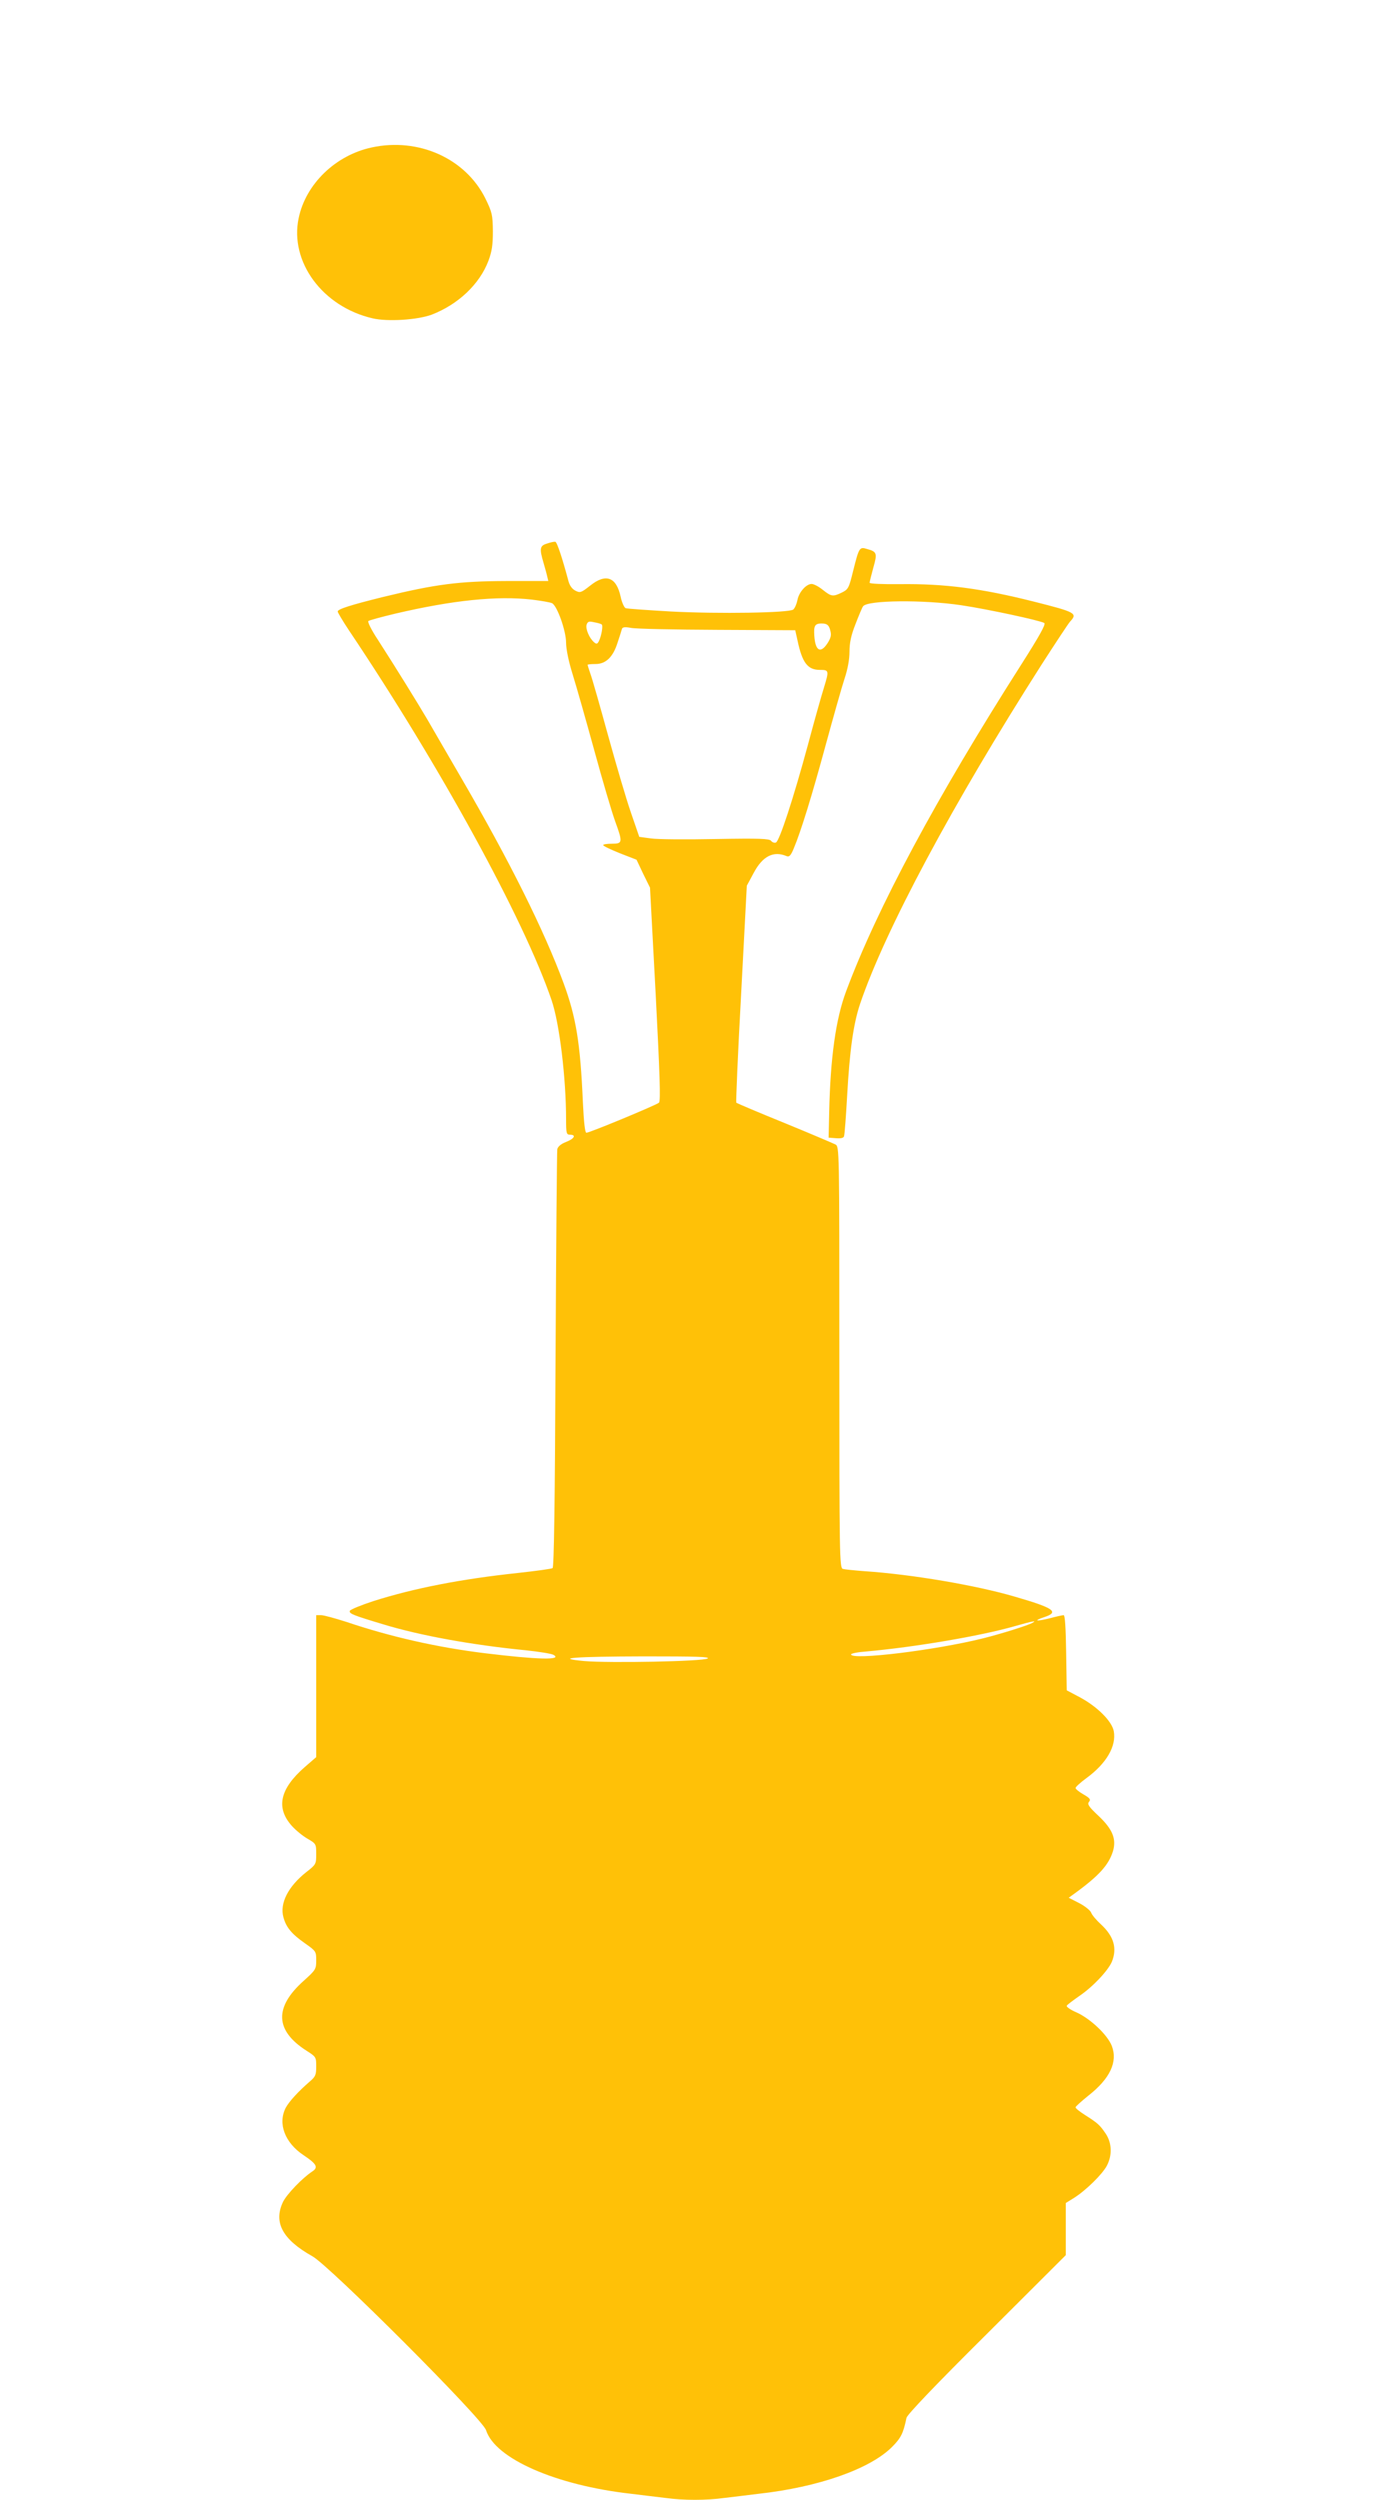 <?xml version="1.0" standalone="no"?>
<!DOCTYPE svg PUBLIC "-//W3C//DTD SVG 20010904//EN"
 "http://www.w3.org/TR/2001/REC-SVG-20010904/DTD/svg10.dtd">
<svg version="1.0" xmlns="http://www.w3.org/2000/svg"
 width="708pt" height="1280pt" viewBox="0 0 708 1280"
 preserveAspectRatio="xMidYMid meet">
<g transform="translate(0,1280) scale(0.1,-0.1)"
fill="#ffc107" stroke="none">
<path d="M1904 12045 c-186 -40 -338 -188 -374 -362 -47 -224 123 -454 379
-513 77 -18 231 -8 303 19 135 52 245 156 290 275 18 48 23 80 23 152 -1 85
-4 97 -38 167 -102 206 -343 314 -583 262z"/>
<path d="M2803 10017 c-38 -11 -40 -26 -19 -97 7 -25 16 -56 19 -70 l6 -25
-217 0 c-241 -1 -359 -16 -627 -81 -170 -42 -235 -63 -235 -75 0 -5 26 -49 58
-97 466 -694 896 -1478 1038 -1894 40 -118 74 -396 74 -610 0 -71 2 -78 20
-78 34 0 22 -21 -20 -37 -26 -10 -42 -24 -45 -37 -2 -12 -6 -498 -9 -1080 -3
-733 -8 -1061 -15 -1065 -6 -4 -86 -15 -178 -25 -291 -31 -532 -78 -740 -144
-64 -21 -118 -43 -121 -50 -4 -14 15 -22 168 -68 193 -59 460 -107 735 -134
66 -7 129 -17 140 -23 50 -28 -80 -25 -350 8 -245 30 -484 84 -712 161 -57 18
-114 34 -128 34 l-25 0 0 -364 0 -363 -59 -51 c-128 -112 -149 -209 -65 -302
19 -21 55 -51 80 -65 43 -25 44 -27 44 -78 0 -51 -1 -54 -50 -92 -94 -74 -138
-161 -118 -232 14 -52 43 -86 110 -133 57 -40 58 -42 58 -88 0 -45 -3 -49 -65
-105 -151 -135 -146 -254 15 -357 49 -31 50 -33 50 -81 0 -43 -4 -52 -32 -76
-58 -50 -107 -103 -124 -135 -42 -81 -5 -179 91 -243 68 -45 77 -63 44 -84
-50 -33 -129 -115 -149 -155 -50 -105 -3 -193 151 -279 90 -51 871 -832 889
-890 46 -146 359 -283 745 -326 55 -7 133 -16 173 -21 93 -13 211 -13 304 0
40 5 118 14 173 21 308 34 572 127 685 240 46 46 58 71 74 149 3 16 150 170
411 429 l405 404 0 134 0 133 42 26 c62 39 147 123 169 166 28 54 25 117 -7
164 -30 44 -40 53 -106 95 -27 17 -48 34 -48 39 0 4 30 31 66 60 111 87 151
173 120 254 -22 57 -110 140 -181 172 -31 13 -53 29 -50 34 3 6 32 27 63 49
70 47 148 130 168 176 28 69 11 130 -56 192 -23 21 -46 48 -50 60 -5 12 -33
34 -62 49 l-53 27 29 21 c127 92 176 147 198 218 18 62 -2 112 -74 180 -50 47
-59 60 -49 72 10 12 5 19 -28 38 -23 13 -41 28 -41 33 1 6 25 28 55 50 103 75
155 164 141 241 -10 51 -83 124 -171 172 l-70 37 -3 193 c-2 130 -6 192 -13
192 -6 0 -38 -7 -71 -16 -69 -17 -88 -14 -28 6 79 26 49 47 -152 105 -198 58
-527 114 -768 130 -52 4 -103 9 -112 12 -17 4 -18 64 -18 1083 0 1075 0 1079
-20 1090 -12 6 -129 56 -261 110 -133 54 -244 101 -247 104 -2 3 8 254 25 558
l29 553 35 65 c46 87 102 115 170 86 12 -5 21 4 36 41 36 86 91 263 163 528
39 143 82 295 96 338 17 50 26 101 26 140 0 45 8 84 31 142 17 44 34 85 39 91
23 31 308 34 503 5 134 -20 404 -78 425 -91 9 -6 -26 -68 -117 -211 -437 -685
-740 -1250 -898 -1674 -53 -141 -81 -340 -87 -620 l-3 -130 38 -3 c24 -2 39 1
41 10 3 7 10 100 16 207 13 234 32 368 66 470 128 378 477 1029 932 1741 69
107 133 204 143 216 41 44 32 49 -186 104 -266 67 -455 92 -685 89 -86 -1
-155 2 -155 7 0 5 9 40 19 77 21 74 19 82 -32 96 -39 12 -41 9 -72 -115 -21
-86 -25 -92 -57 -108 -46 -22 -54 -21 -98 14 -21 17 -46 30 -57 30 -28 0 -66
-43 -73 -84 -4 -19 -13 -40 -21 -47 -21 -17 -381 -23 -627 -10 -120 7 -224 14
-232 17 -7 3 -19 29 -25 57 -22 103 -76 123 -157 58 -46 -36 -51 -38 -76 -25
-18 10 -30 27 -37 57 -29 108 -56 191 -65 193 -6 1 -25 -3 -42 -9z m-79 -287
c48 -6 96 -14 105 -19 26 -15 71 -141 71 -202 0 -32 13 -96 34 -163 19 -61 69
-237 111 -390 42 -154 90 -316 106 -360 40 -110 39 -116 -16 -116 -25 0 -45
-3 -45 -7 0 -5 39 -23 86 -42 l85 -33 34 -72 35 -71 29 -545 c21 -405 26 -548
17 -556 -13 -12 -355 -154 -372 -154 -7 0 -13 53 -18 158 -13 302 -35 434 -98
606 -100 271 -277 627 -524 1051 -70 121 -149 256 -174 300 -50 85 -160 263
-254 409 -32 48 -54 92 -49 96 4 4 67 21 138 38 295 69 521 92 699 72z m358
-127 c9 -4 -1 -60 -14 -86 -8 -15 -12 -16 -24 -6 -25 21 -45 69 -39 90 6 17
12 19 38 13 18 -3 35 -8 39 -11z m1171 -29 c7 -25 5 -38 -14 -68 -38 -58 -66
-36 -68 56 -1 39 9 48 49 45 18 -2 27 -10 33 -33z m-578 1 l399 -2 12 -54 c24
-113 52 -149 114 -149 47 0 48 -3 21 -91 -11 -35 -48 -165 -81 -289 -75 -277
-147 -497 -165 -504 -8 -3 -19 1 -25 9 -9 11 -60 13 -283 9 -150 -3 -299 -2
-332 3 l-60 8 -43 125 c-24 69 -76 247 -117 395 -41 149 -81 290 -90 314 -8
24 -15 45 -15 47 0 2 18 4 41 4 53 0 90 36 113 110 10 30 20 61 22 69 3 10 14
12 47 6 23 -5 222 -9 442 -10z m1615 -5084 c-22 -13 -162 -57 -255 -80 -245
-61 -675 -113 -675 -82 0 5 35 12 78 15 246 22 585 79 762 130 92 26 113 30
90 17z m-1665 -183 c-25 -15 -503 -24 -632 -13 -161 15 -51 23 307 24 267 0
340 -2 325 -11z"/>
</g>
</svg>
